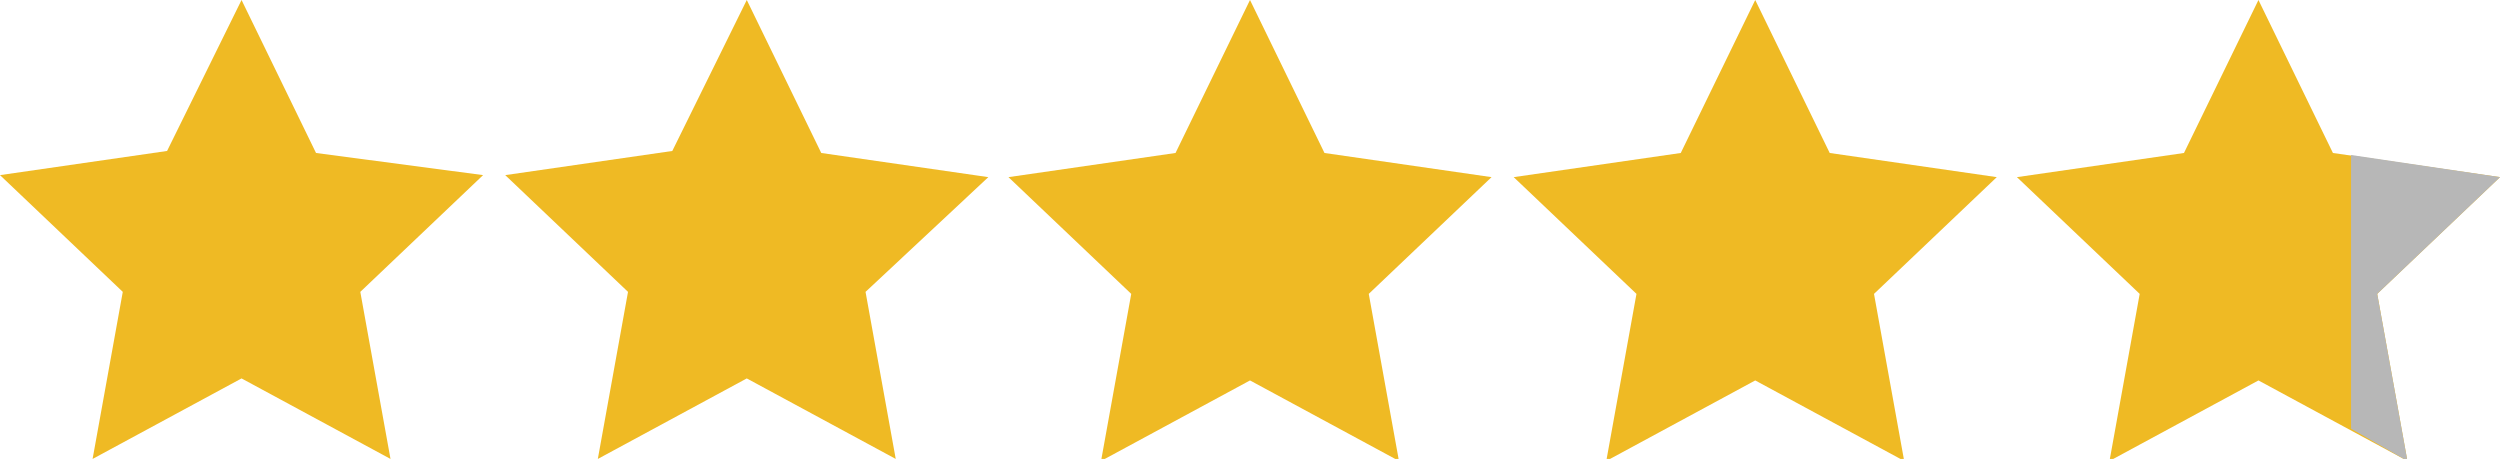 <?xml version="1.0" encoding="utf-8"?>
<!-- Generator: Adobe Illustrator 26.0.1, SVG Export Plug-In . SVG Version: 6.00 Build 0)  -->
<svg version="1.1" id="Vrstva_1" xmlns="http://www.w3.org/2000/svg" xmlns:xlink="http://www.w3.org/1999/xlink" x="0px" y="0px"
	 viewBox="0 0 124.2 22.8" style="enable-background:new 0 0 124.2 22.8;" xml:space="preserve">
<style type="text/css">
	.st0{fill:#EFBA24;}
	.st1{fill:#B7B7B7;}
</style>
<path class="st0" d="M62.1,0l3.7,7.6l8.3,1.2L68,14.6l1.5,8.3l-7.4-4l-7.4,4l1.5-8.3l-6.1-5.8l8.3-1.2L62.1,0z"/>
<path class="st0" d="M87.2,0l3.7,7.6l8.3,1.2l-6.1,5.8l1.5,8.3l-7.4-4l-7.4,4l1.5-8.3l-6.1-5.8l8.3-1.2L87.2,0z"/>
<path class="st0" d="M112.2,0l3.7,7.6l8.3,1.2l-6.1,5.8l1.5,8.3l-7.4-4l-7.4,4l1.5-8.3l-6.1-5.8l8.3-1.2L112.2,0z"/>
<path class="st0" d="M37.1,0l3.7,7.6l8.3,1.2L43,14.5l1.5,8.3l-7.4-4l-7.4,4l1.5-8.3l-6.1-5.8l8.3-1.2L37.1,0z"/>
<path class="st0" d="M12,0l3.7,7.6L24,8.7l-6.1,5.8l1.5,8.3l-7.4-4l-7.4,4l1.5-8.3L0,8.7l8.3-1.2L12,0z"/>
<polygon class="st1" points="124.2,8.8 116.8,7.7 116.8,21.3 119.6,22.9 118.1,14.6 "/>
</svg>
